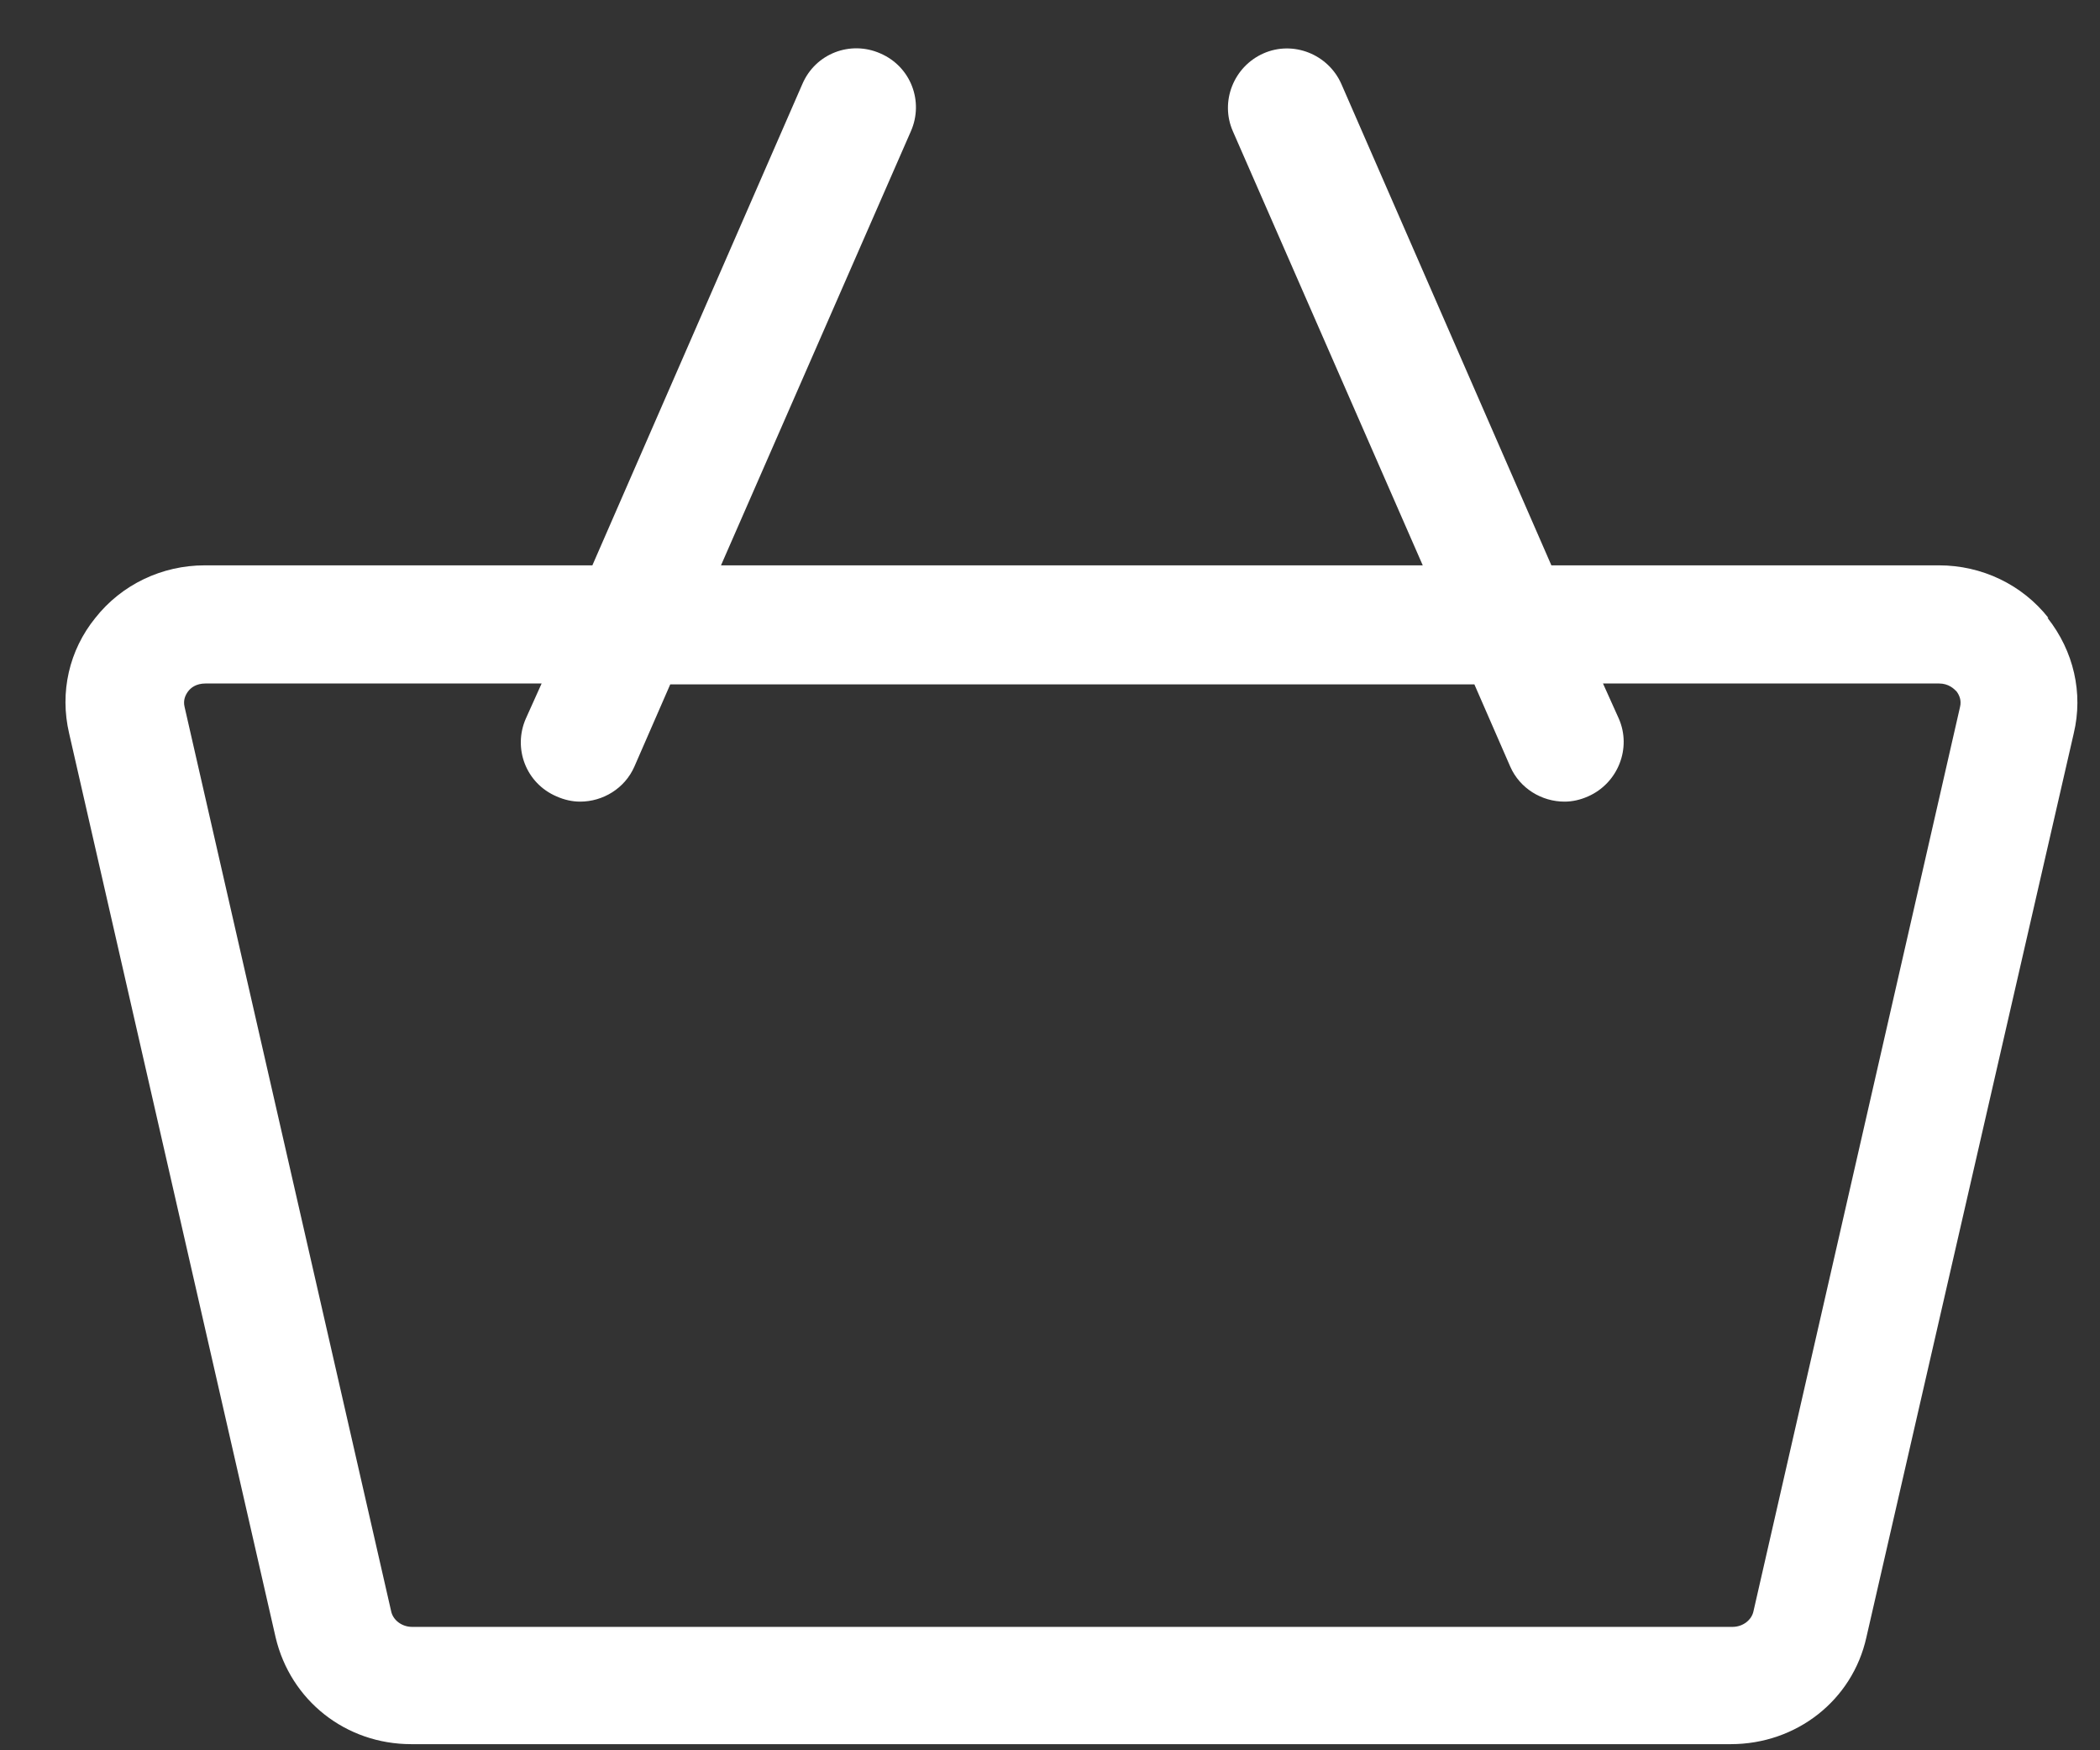 <svg width="24" height="20" viewBox="0 0 24 20" fill="none" xmlns="http://www.w3.org/2000/svg">
<rect x="0" y="0" width="24" height="20" fill="#333333" stroke="none"/>
<path d="M19.79 18.59H4.71C4.59 18.59 4.49 18.51 4.47 18.41L2.11 8.08C2.09 8 2.12 7.94 2.15 7.9C2.18 7.86 2.24 7.81 2.35 7.81H6.19L6.01 8.21C5.86 8.55 6.01 8.95 6.36 9.1C6.45 9.14 6.54 9.16 6.63 9.16C6.89 9.16 7.14 9.01 7.25 8.76L7.66 7.82H16.85L17.26 8.76C17.37 9.01 17.62 9.16 17.88 9.16C17.97 9.16 18.06 9.14 18.15 9.1C18.49 8.95 18.65 8.55 18.5 8.21L18.32 7.81H22.16C22.27 7.81 22.33 7.87 22.36 7.9C22.39 7.94 22.42 8 22.4 8.08L20.04 18.41C20.02 18.51 19.92 18.59 19.8 18.59M23.41 7.06C23.11 6.68 22.65 6.46 22.16 6.46H17.73L15.33 0.96C15.18 0.62 14.78 0.46 14.44 0.61C14.1 0.76 13.94 1.16 14.09 1.5L16.26 6.46H8.24L10.41 1.5C10.56 1.16 10.41 0.76 10.06 0.61C9.72 0.46 9.32 0.61 9.17 0.96L6.77 6.46H2.34C1.85 6.46 1.39 6.68 1.09 7.06C0.79 7.43 0.68 7.91 0.79 8.38L3.15 18.71C3.32 19.43 3.95 19.93 4.7 19.93H19.78C20.53 19.93 21.17 19.43 21.33 18.71L23.7 8.38C23.81 7.92 23.7 7.44 23.4 7.06" fill="white"/>
</svg>
